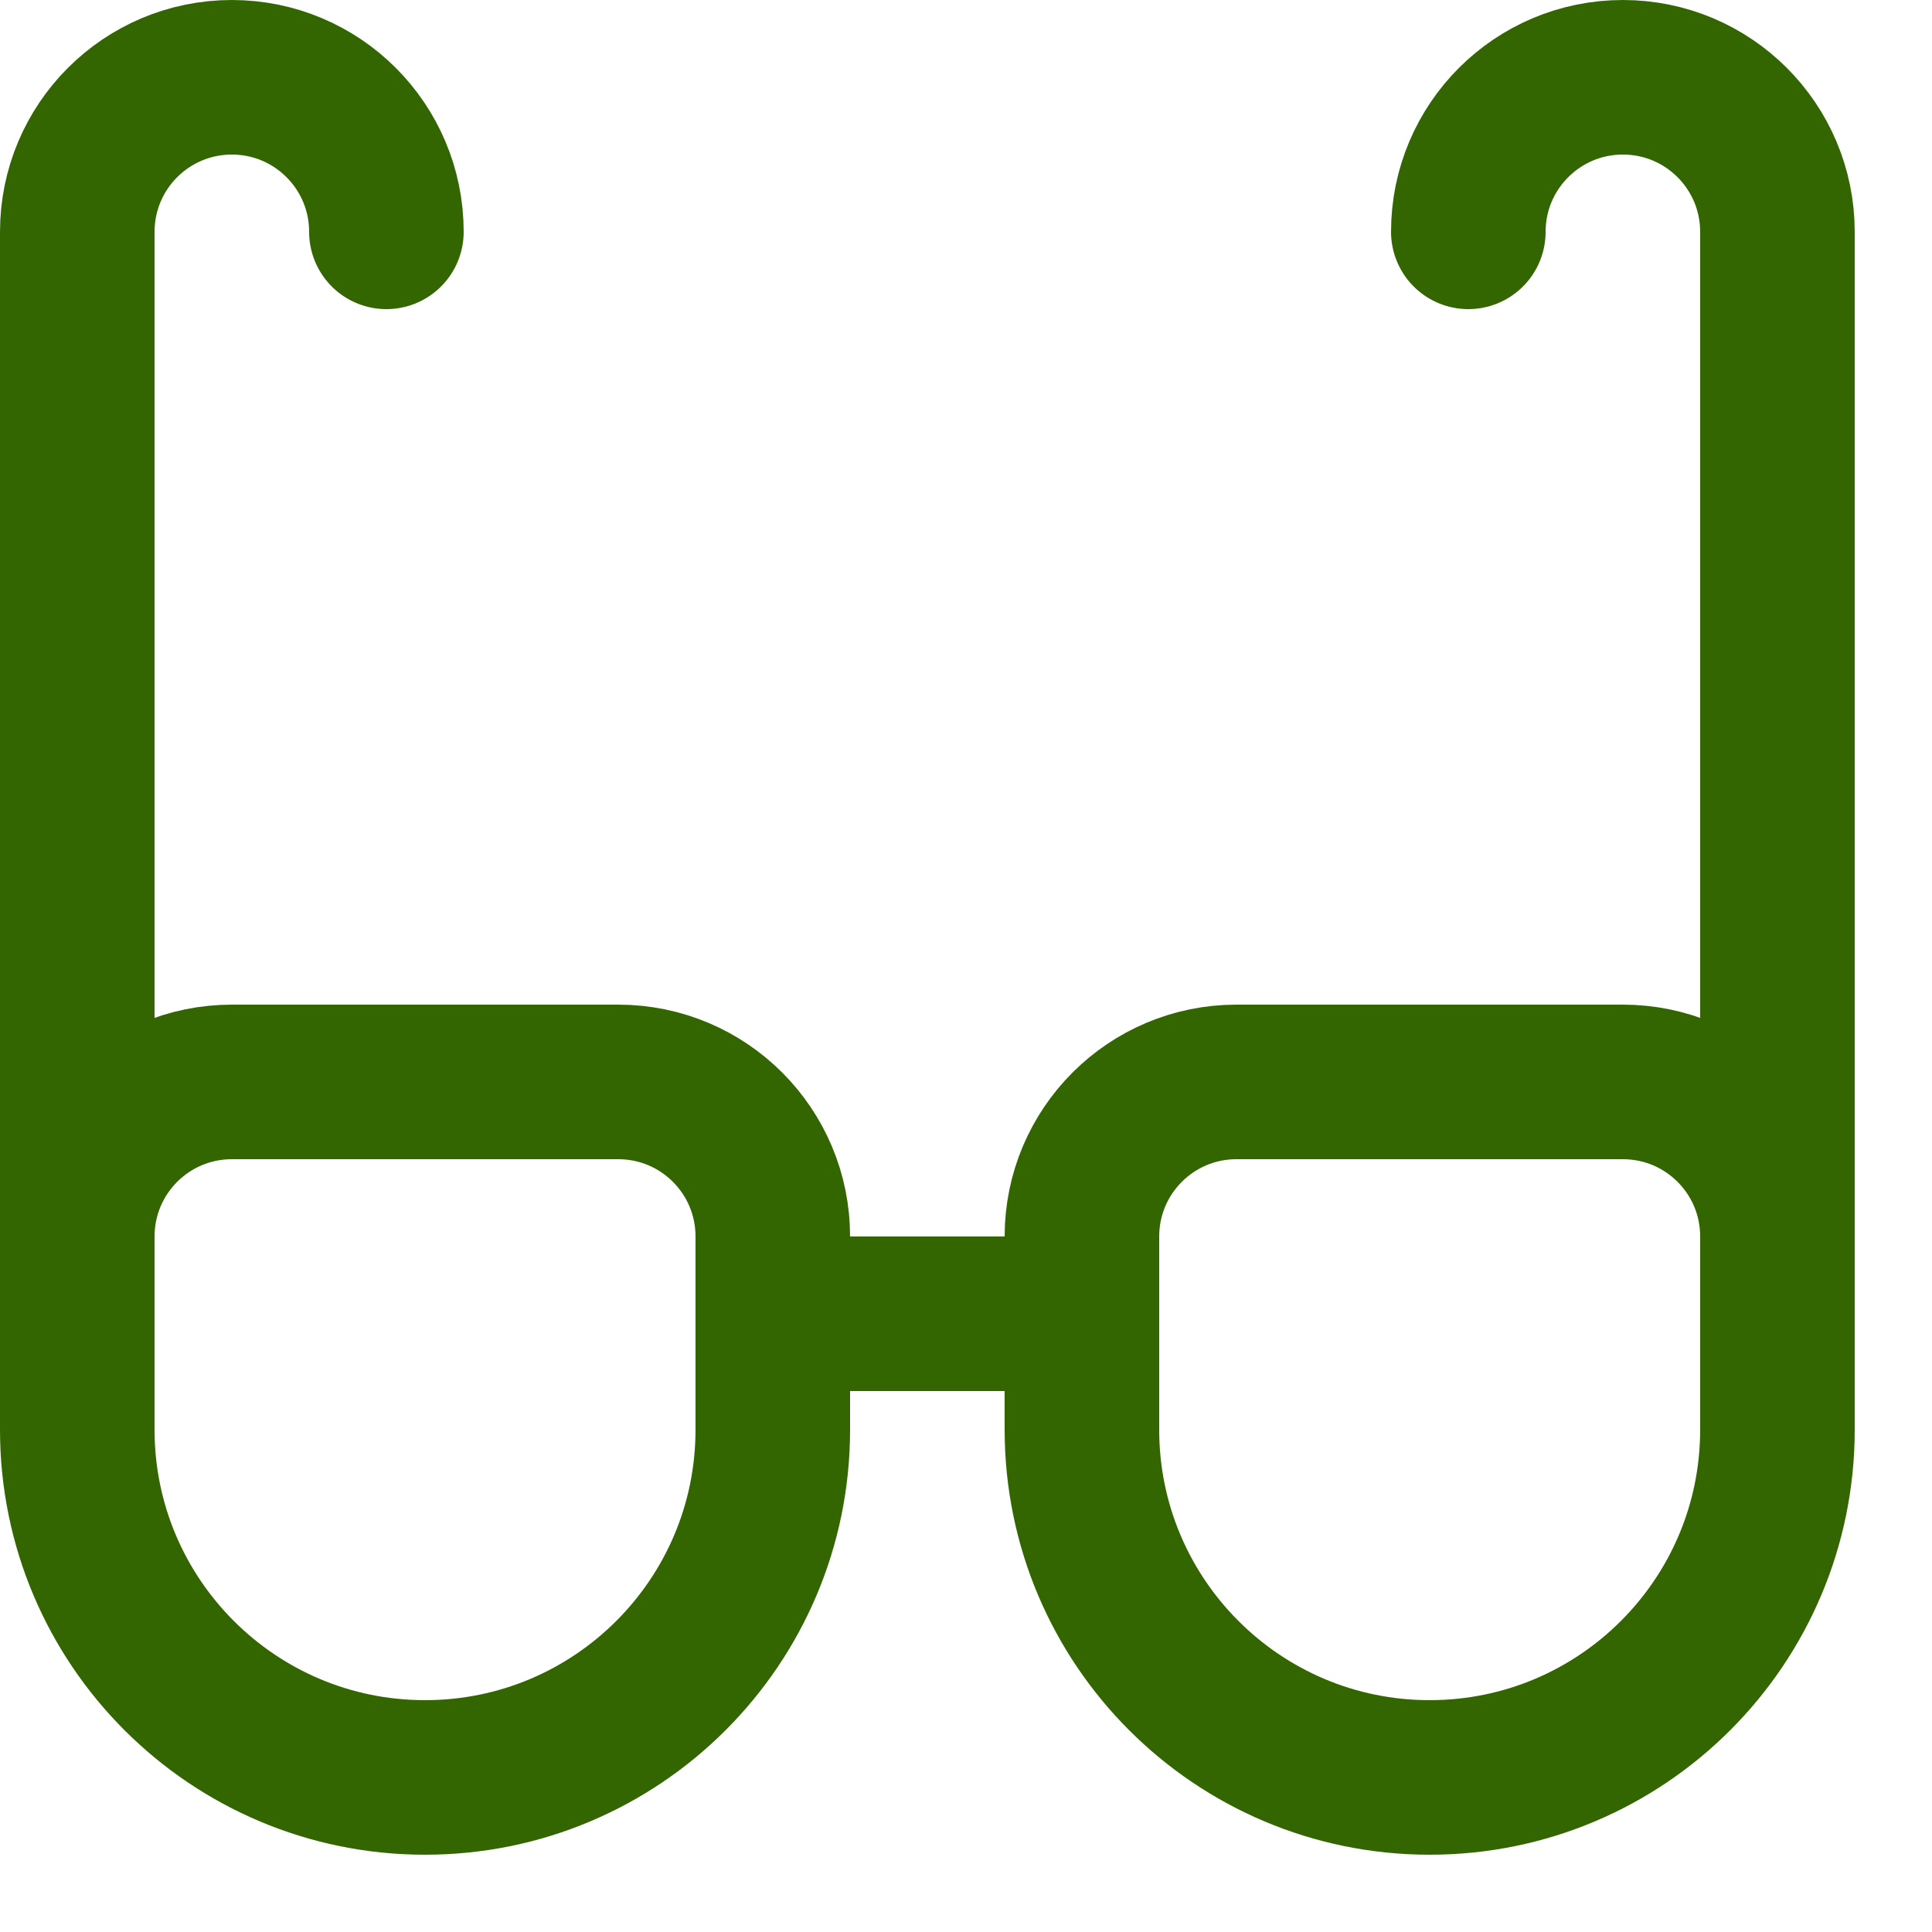 <svg enable-background="new 0 0 25 25" width="100" height="100" viewBox ="0 0 25 25" xmlns="http://www.w3.org/2000/svg"><title>sunglasses</title><g style="fill:none;stroke:#336600;stroke-width:2;stroke-linecap:round;stroke-linejoin:round;stroke-miterlimit:10"><path d="m5 3c0-1.105-.895-2-2-2-1.105 0-2 .895-2 2v13"/><path d="m19 3c0-1.105.895-2 2-2 1.105 0 2 .895 2 2v13"/><path d="m5.5 23c-2.485 0-4.5-2.015-4.5-4.5v-2.5c0-1.105.895-2 2-2h5c1.105 0 2 .895 2 2v2.5c0 2.485-2.015 4.5-4.5 4.5z"/><path d="m18.5 23c2.485 0 4.5-2.015 4.5-4.5v-2.5c0-1.105-.895-2-2-2h-5c-1.105 0-2 .895-2 2v2.5c0 2.485 2.015 4.5 4.5 4.5z"/><path d="m10 17h4"/></g></svg>